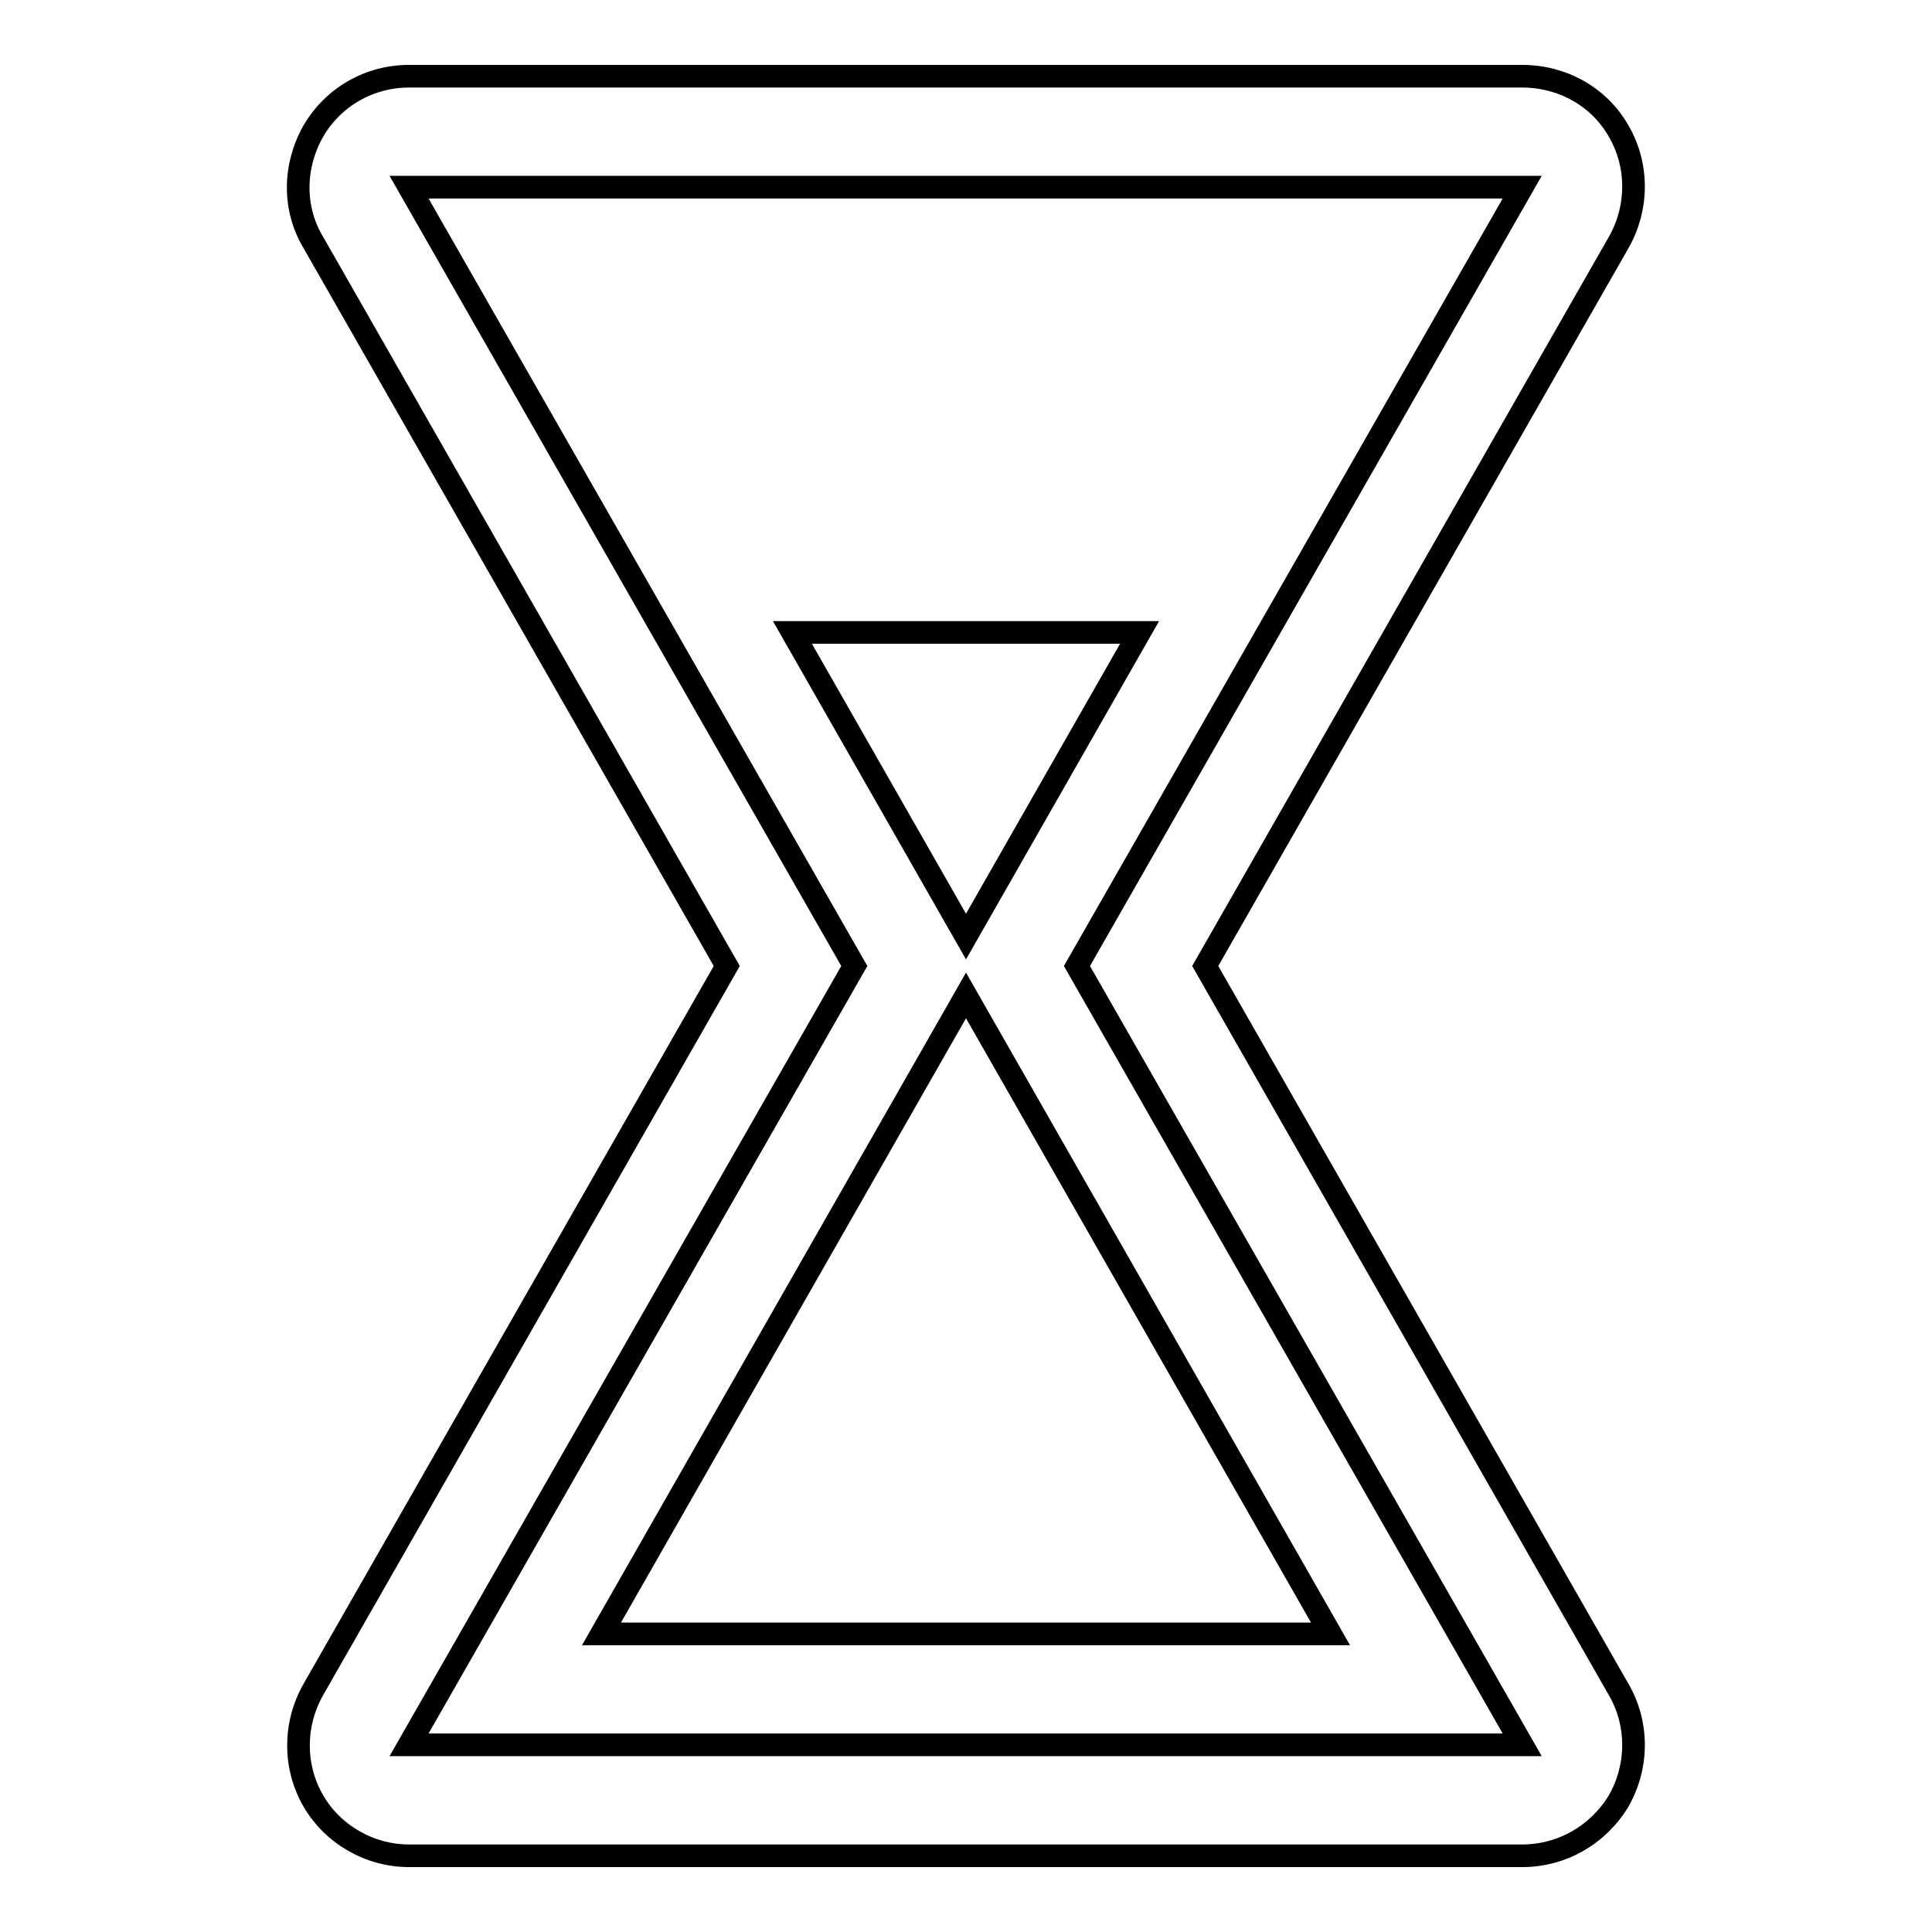 <?xml version="1.0" encoding="utf-8"?>
<!-- Svg Vector Icons : http://www.onlinewebfonts.com/icon -->
<!DOCTYPE svg PUBLIC "-//W3C//DTD SVG 1.1//EN" "http://www.w3.org/Graphics/SVG/1.1/DTD/svg11.dtd">
<svg version="1.1" xmlns="http://www.w3.org/2000/svg" xmlns:xlink="http://www.w3.org/1999/xlink" x="0px" y="0px" viewBox="0 0 256 256" enable-background="new 0 0 256 256" xml:space="preserve">
<g><g><g><path stroke-width="3" fill-opacity="0" stroke="#000000"  d="M159.7,128l54.8-95.9c2.6-4.6,2.6-10.2,0-14.7c-2.6-4.6-7.5-7.3-12.8-7.3H54.2c-5.3,0-10.1,2.8-12.7,7.3c-2.6,4.6-2.7,10.2,0,14.7L96.3,128l-54.8,95.9c-2.6,4.6-2.6,10.2,0,14.7c2.6,4.5,7.5,7.3,12.7,7.3h147.5c5.3,0,10.1-2.8,12.8-7.3c2.6-4.6,2.6-10.2,0-14.7L159.7,128z M54.2,231.2l59-103.2l-59-103.2h147.5l-59,103.2l59,103.2H54.2z M128,131.9l48.3,84.6H79.7L128,131.9z M128,124.1l-23-40.3H151L128,124.1z"/></g><g></g><g></g><g></g><g></g><g></g><g></g><g></g><g></g><g></g><g></g><g></g><g></g><g></g><g></g><g></g></g></g>
</svg>